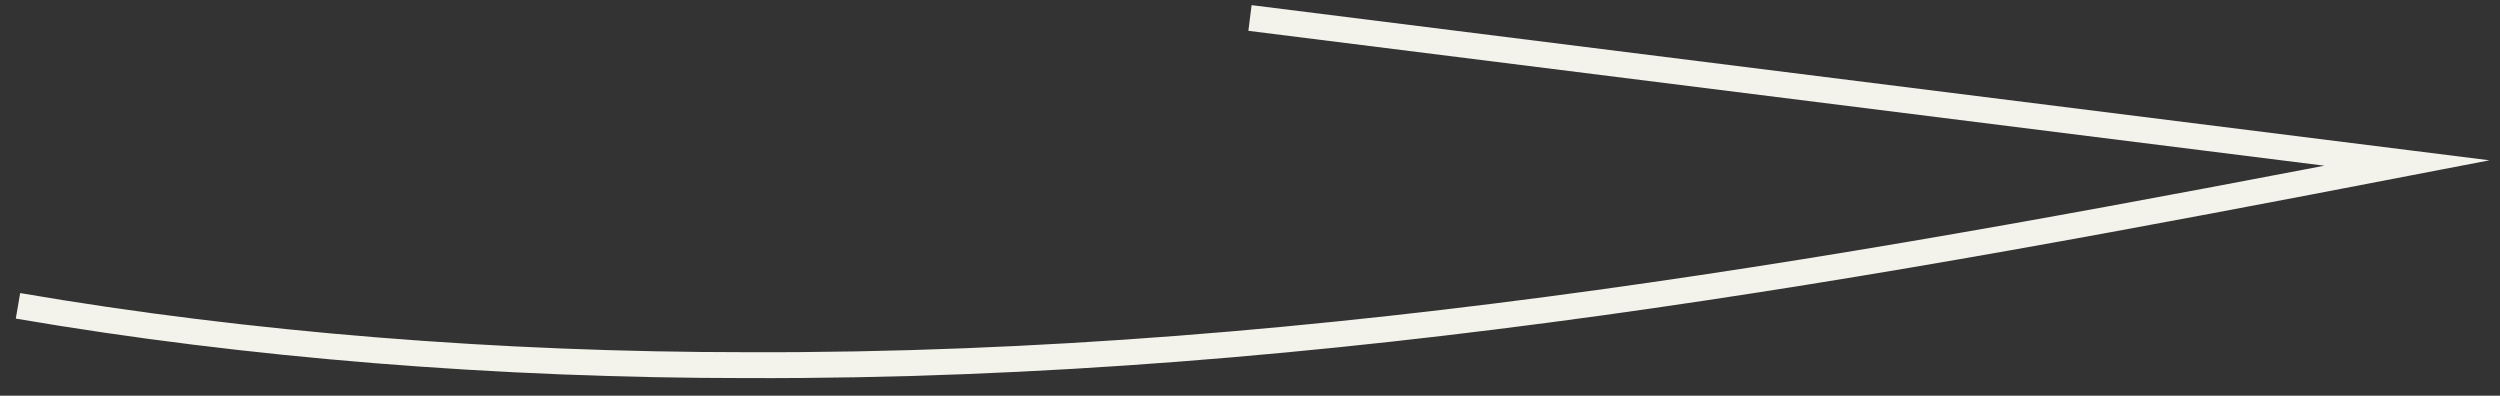 <?xml version="1.0" encoding="utf-8"?>
<svg xmlns="http://www.w3.org/2000/svg" fill="none" height="100%" overflow="visible" preserveAspectRatio="none" style="display: block;" viewBox="0 0 139 22" width="100%">
<rect x="0" y="0" width="139" height="22" fill="#333333" stroke="none"/>
<path d="M69.499 1L133.829 9.063C104.642 14.682 73.967 20.424 41.504 20.302C27.804 20.302 13.806 19.203 1 17.004" id="Vector" stroke="#F3F3EC" stroke-miterlimit="10" stroke-width="1.439"/>
</svg>